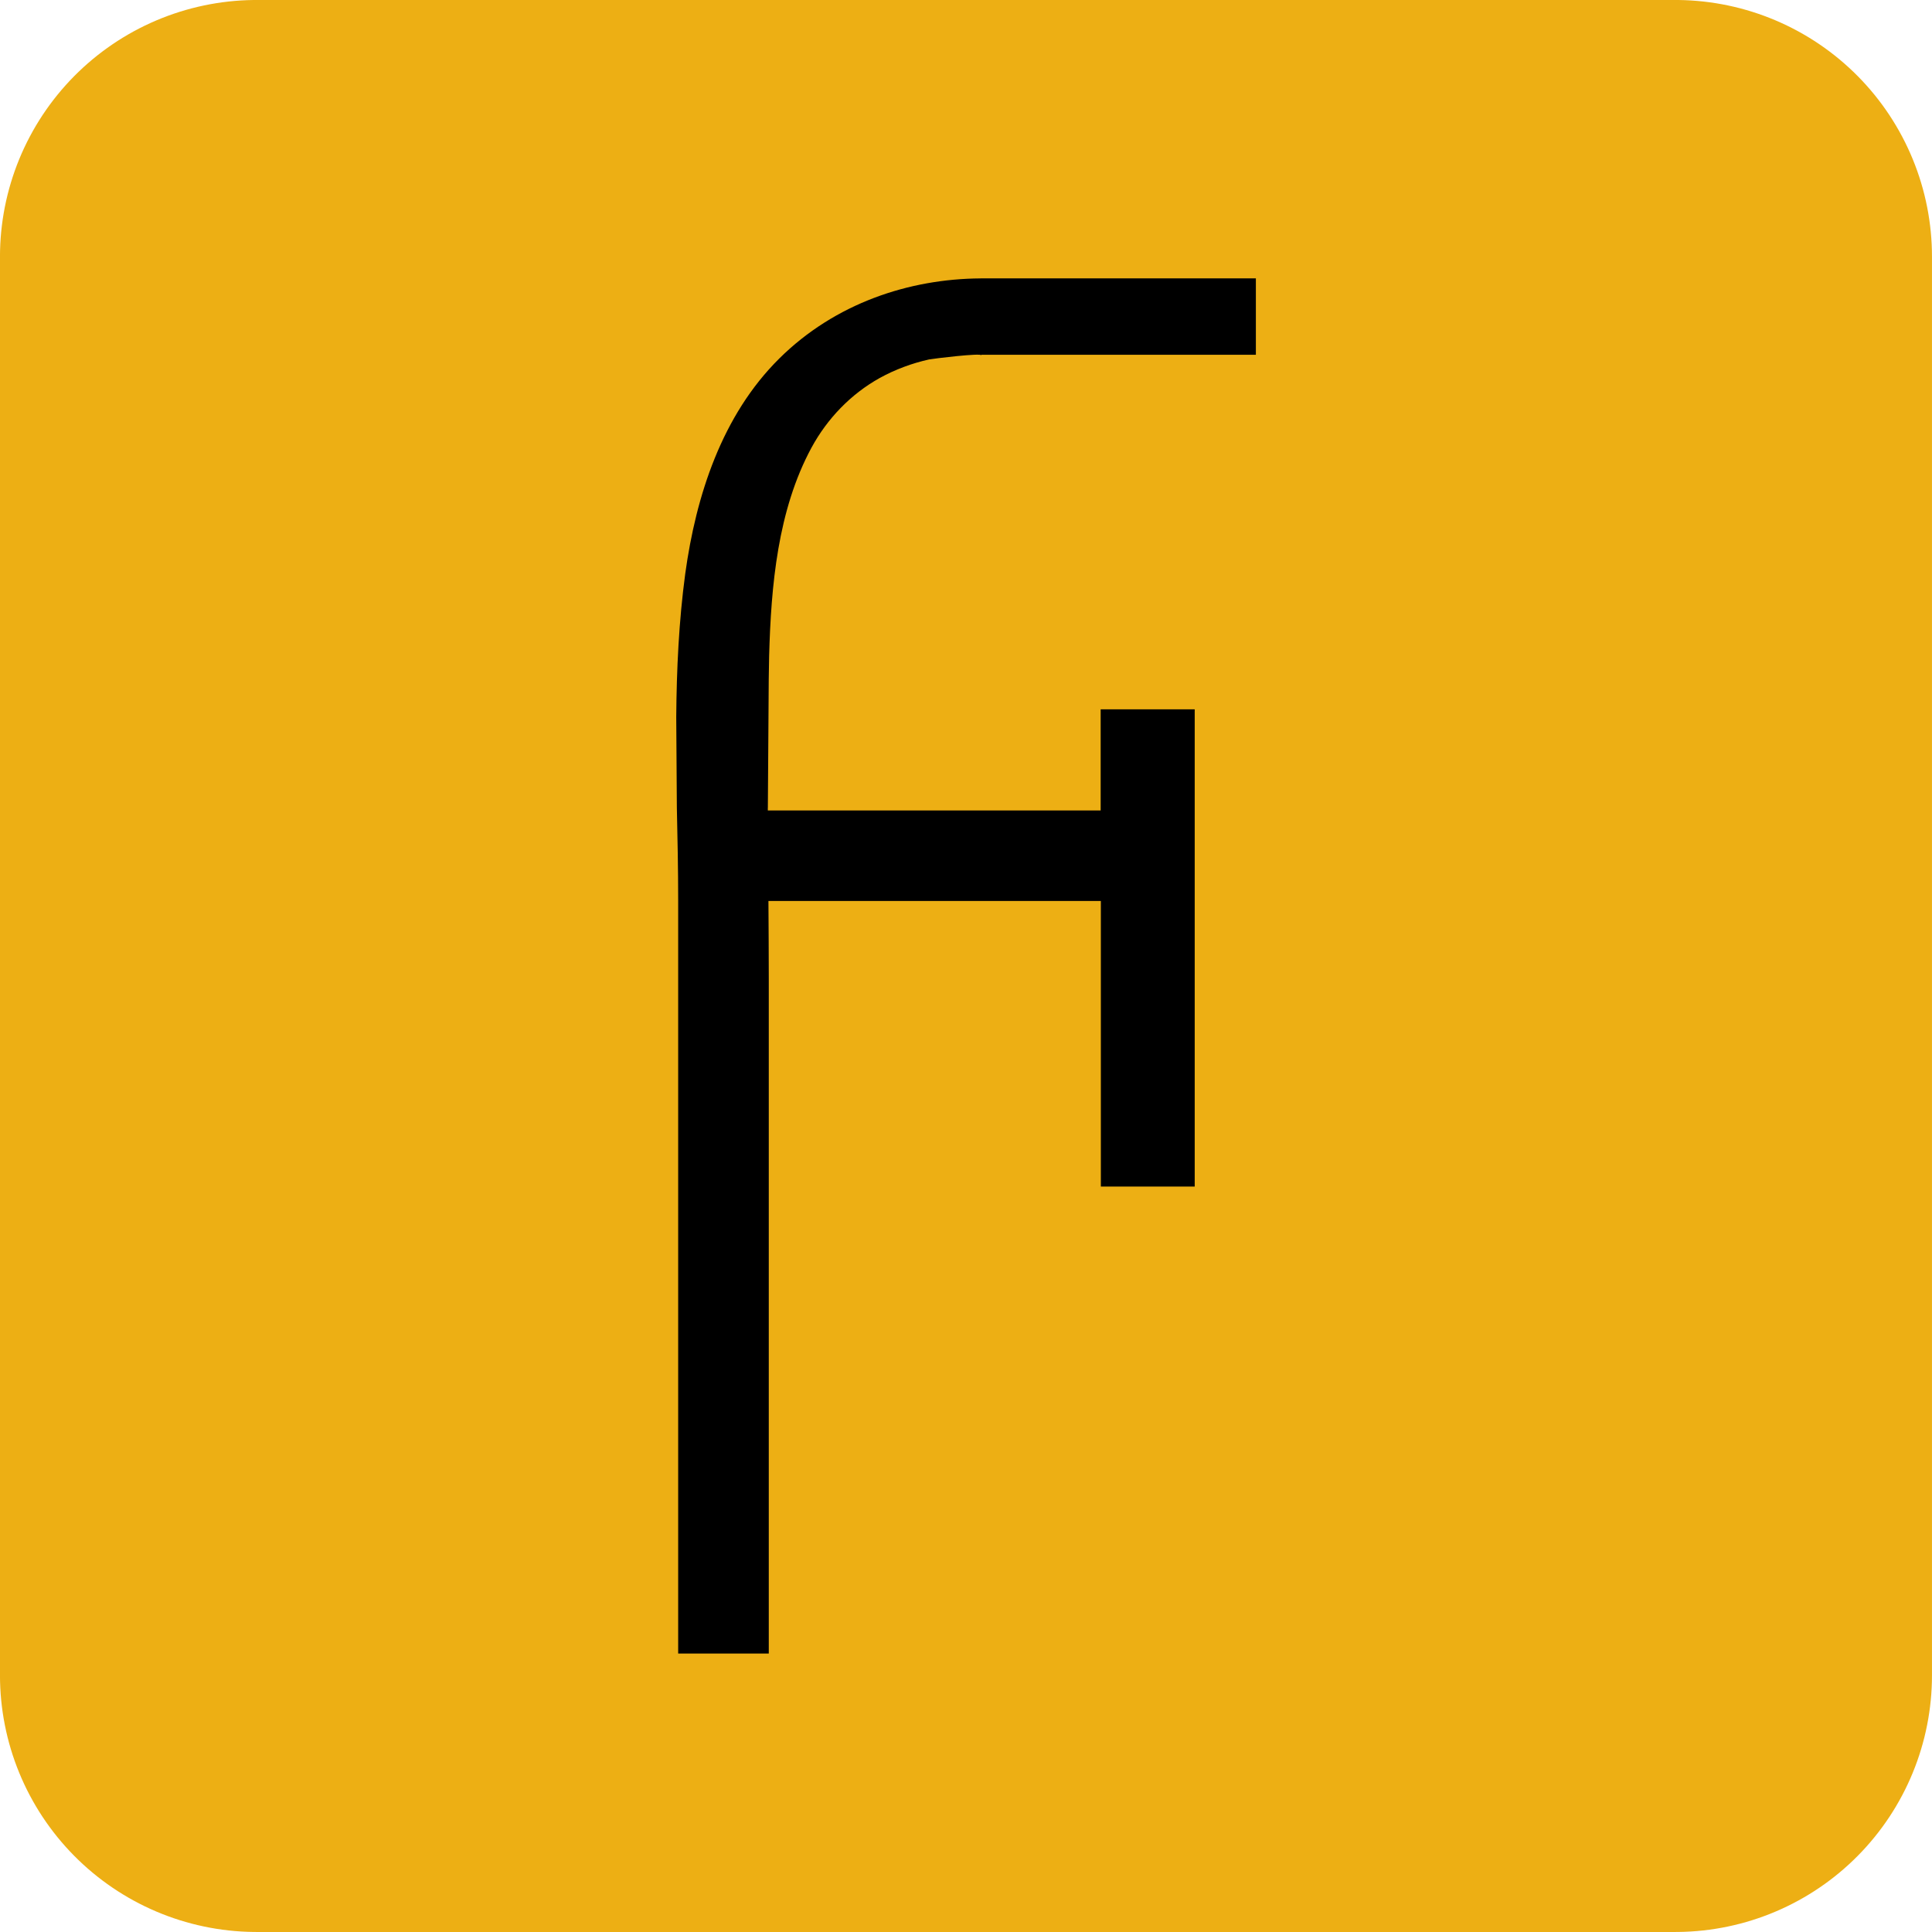<?xml version="1.0" encoding="UTF-8" standalone="no"?>
<svg
   xmlns:dc="http://purl.org/dc/elements/1.1/"
   xmlns:cc="http://creativecommons.org/ns#"
   xmlns:rdf="http://www.w3.org/1999/02/22-rdf-syntax-ns#"
   xmlns:svg="http://www.w3.org/2000/svg"
   xmlns="http://www.w3.org/2000/svg"
   xmlns:sodipodi="http://sodipodi.sourceforge.net/DTD/sodipodi-0.dtd"
   xmlns:inkscape="http://www.inkscape.org/namespaces/inkscape"
   width="50mm"
   height="50mm"
   viewBox="0 0 50 50"
   version="1.1"
   id="svg8"
   inkscape:version="1.0.2 (e86c870879, 2021-01-15)"
   sodipodi:docname="favicon.svg">
  <defs
     id="defs2">
    <style
       id="style2">.cls-1{fill:#fff;}</style>
  </defs>
  <sodipodi:namedview
     id="base"
     pagecolor="#ffffff"
     bordercolor="#666666"
     borderopacity="1.0"
     inkscape:pageopacity="0.0"
     inkscape:pageshadow="2"
     inkscape:zoom="1.2210521"
     inkscape:cx="147.20057"
     inkscape:cy="323.42793"
     inkscape:document-units="mm"
     inkscape:current-layer="layer1"
     inkscape:document-rotation="0"
     showgrid="false"
     inkscape:pagecheckerboard="true"
     inkscape:window-width="3840"
     inkscape:window-height="2066"
     inkscape:window-x="-11"
     inkscape:window-y="-11"
     inkscape:window-maximized="1" />
  <g
     inkscape:label="Layer 1"
     inkscape:groupmode="layer"
     id="layer1">
    <rect
       style="fill:#edaf14;stroke:#edaf14;stroke-width:13.287;stroke-linejoin:round;stroke-miterlimit:4;stroke-dasharray:none;stroke-opacity:1;fill-opacity:1"
       id="rect837"
       width="36.713"
       height="36.713"
       x="6.643"
       y="6.643" />
    <path
       d="m 19.871,20.9 v 0.075 h 8.614 v -2.617 h 2.434 v 12.35 h -2.429 v -7.391 h -8.603 c 0.004,0.669 0.009,1.338 0.009,2.007 v 17.47 h -2.345 v -19.496 c 0,-0.798 -0.016,-1.595 -0.034,-2.399 l -0.016,-2.345 c 0.01,-1.241 0.068,-2.479 0.233,-3.706 0.278,-2.02 0.949,-4.1 2.434,-5.57 1.443,-1.43 3.36,-2.061 5.208,-2.073 v -10e-4 h 7.126 v 1.978 h -7.103 v 0.014 c 0.002,-0.067 -1.243,0.085 -1.353,0.106 -0.445,0.099 -0.879,0.26 -1.28,0.481 -0.747,0.416 -1.356,1.05 -1.764,1.801 -0.877,1.621 -1.047,3.574 -1.097,5.393 -0.004,0.199 -0.007,0.399 -0.01,0.598 -0.009,1.108 -0.016,2.216 -0.023,3.324 z"
       id="path10"
       style="fill:#000000;fill-opacity:1;stroke-width:0.039;stroke-miterlimit:4;stroke-dasharray:none" />
  </g>
</svg>
